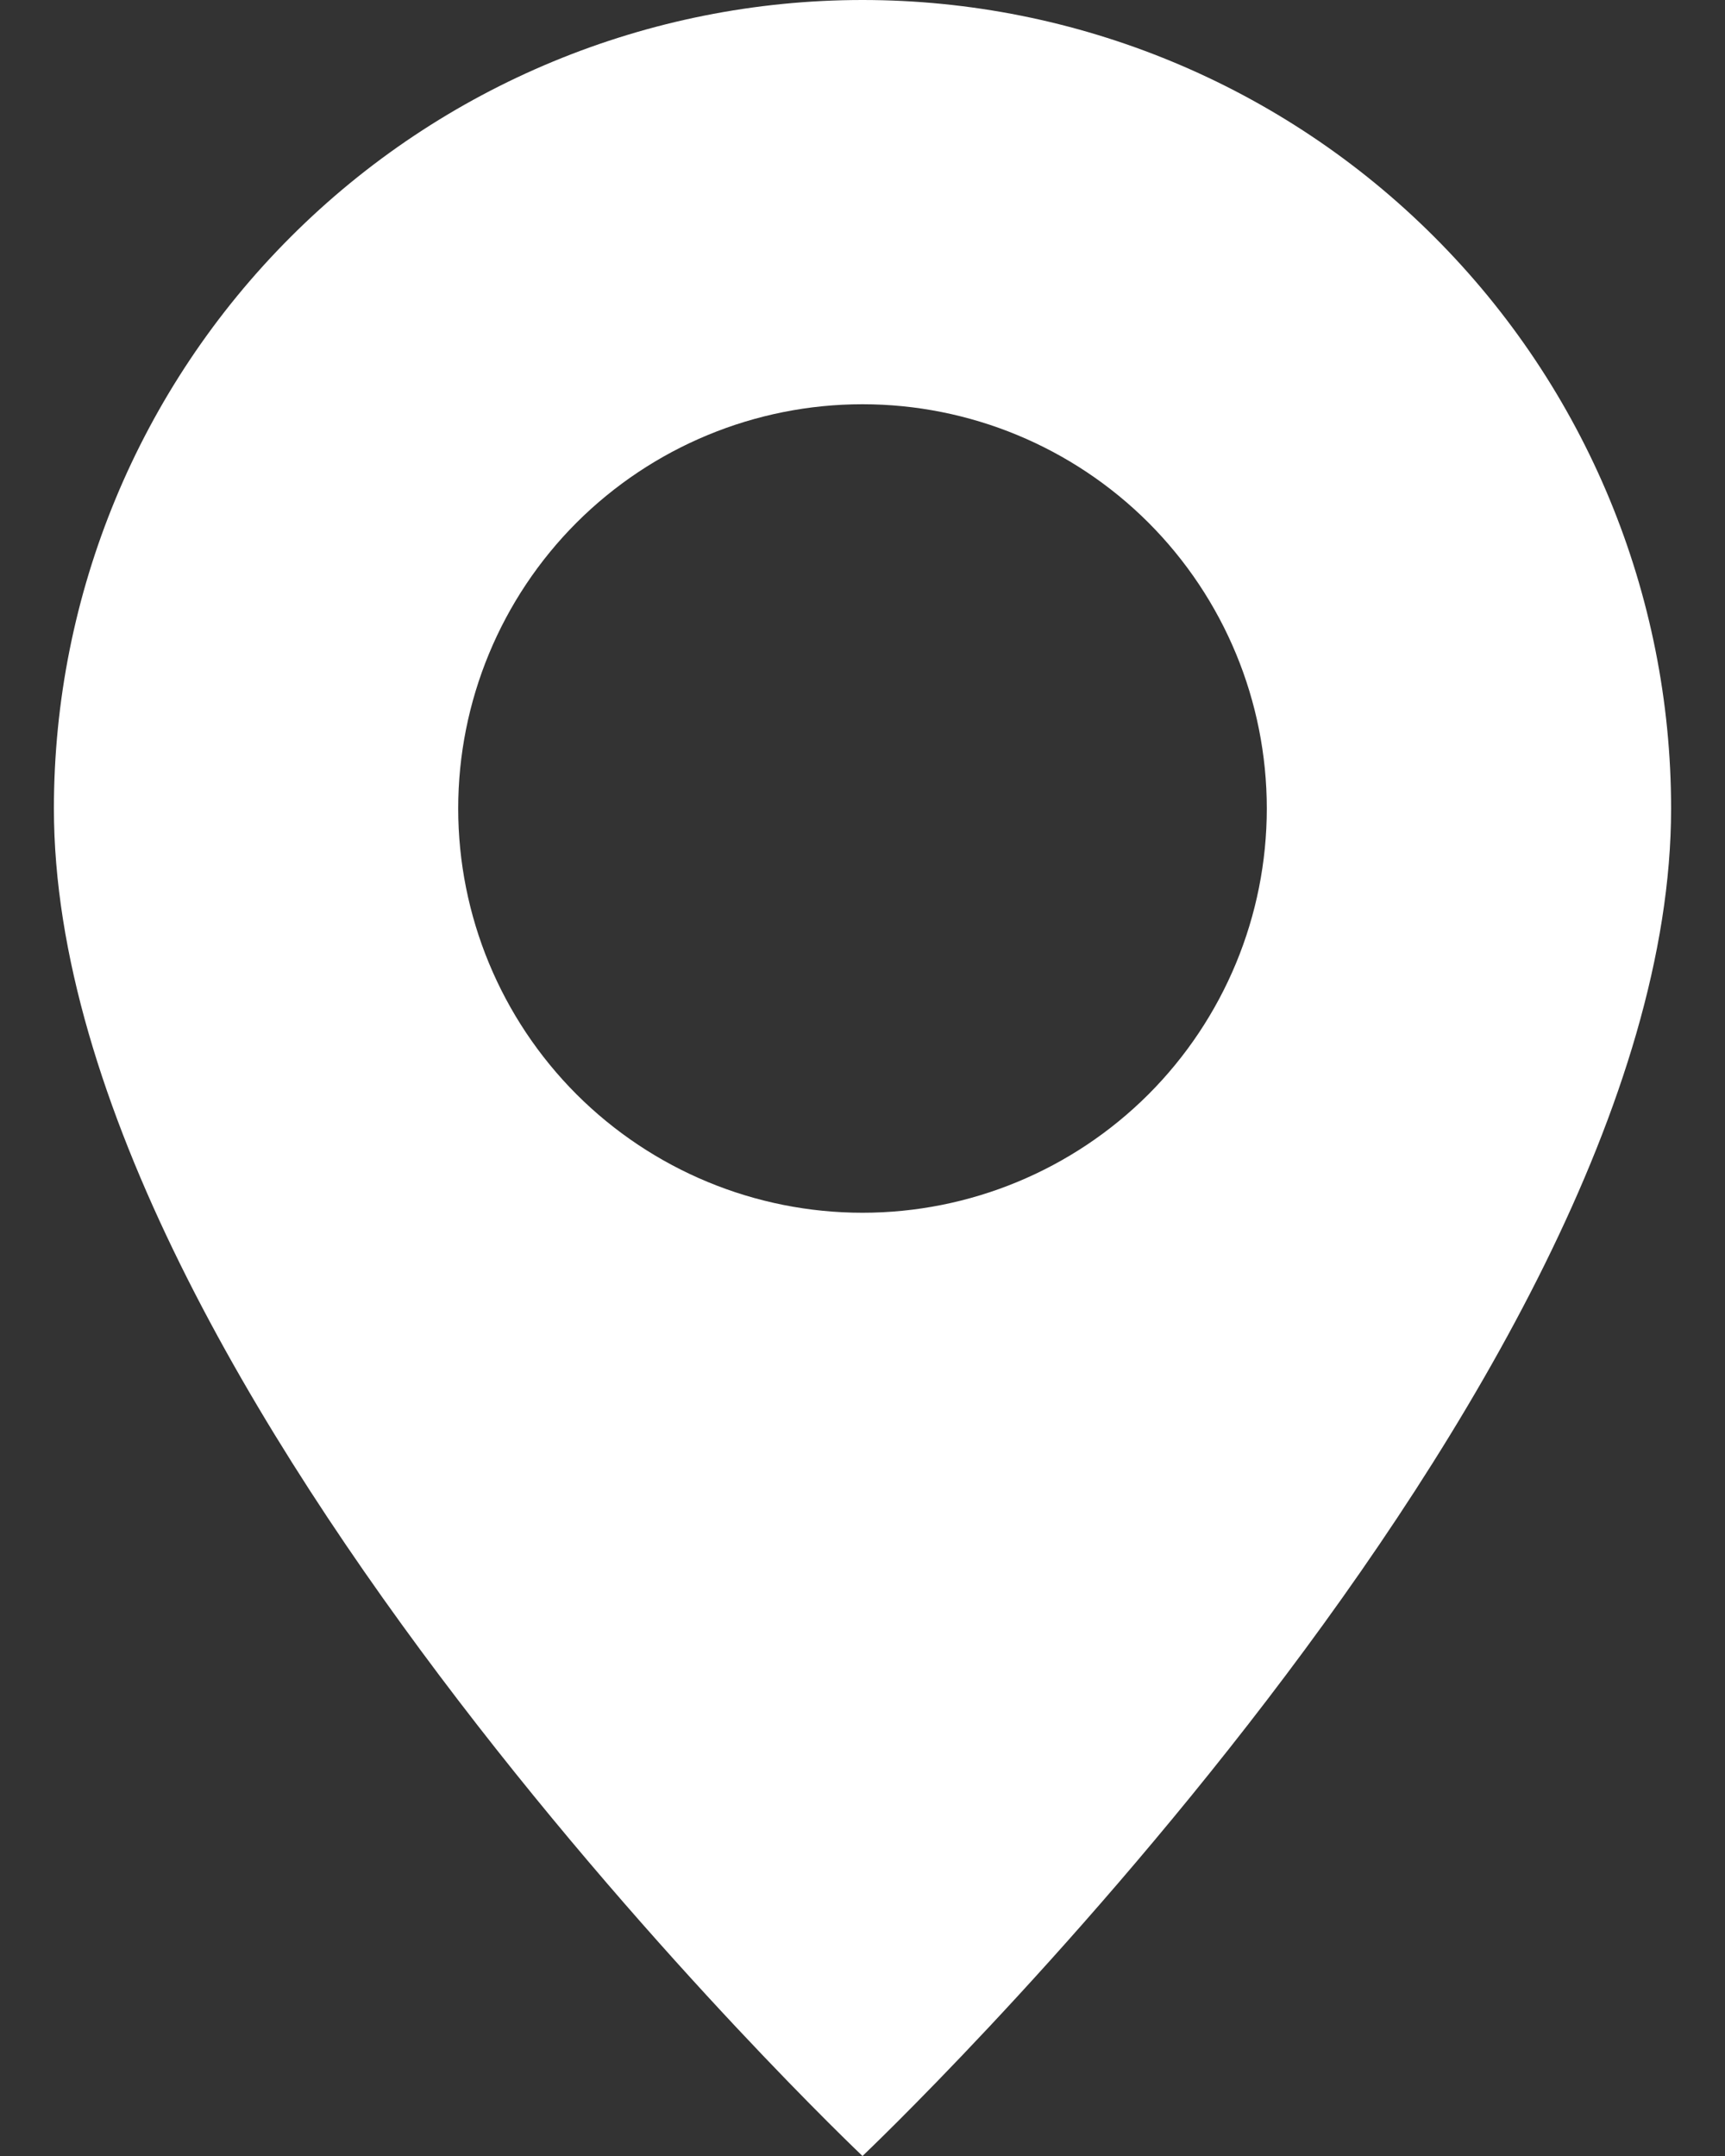 <?xml version="1.0" encoding="UTF-8"?> <svg xmlns="http://www.w3.org/2000/svg" width="16" height="20" viewBox="0 0 16 20" fill="none"><rect x="0" y="0" width="16" height="20" fill="#333333" stroke="none"/> <path d="M8 20C8 20 15.5 12.893 15.5 7.5C15.5 5.511 14.71 3.603 13.303 2.197C11.897 0.79 9.989 0 8 0C6.011 0 4.103 0.79 2.697 2.197C1.29 3.603 0.5 5.511 0.5 7.5C0.5 12.893 8 20 8 20ZM8 11.25C7.005 11.25 6.052 10.855 5.348 10.152C4.645 9.448 4.25 8.495 4.25 7.5C4.25 6.505 4.645 5.552 5.348 4.848C6.052 4.145 7.005 3.75 8 3.75C8.995 3.75 9.948 4.145 10.652 4.848C11.355 5.552 11.75 6.505 11.75 7.5C11.75 8.495 11.355 9.448 10.652 10.152C9.948 10.855 8.995 11.25 8 11.25Z" fill="white"></path> </svg> 